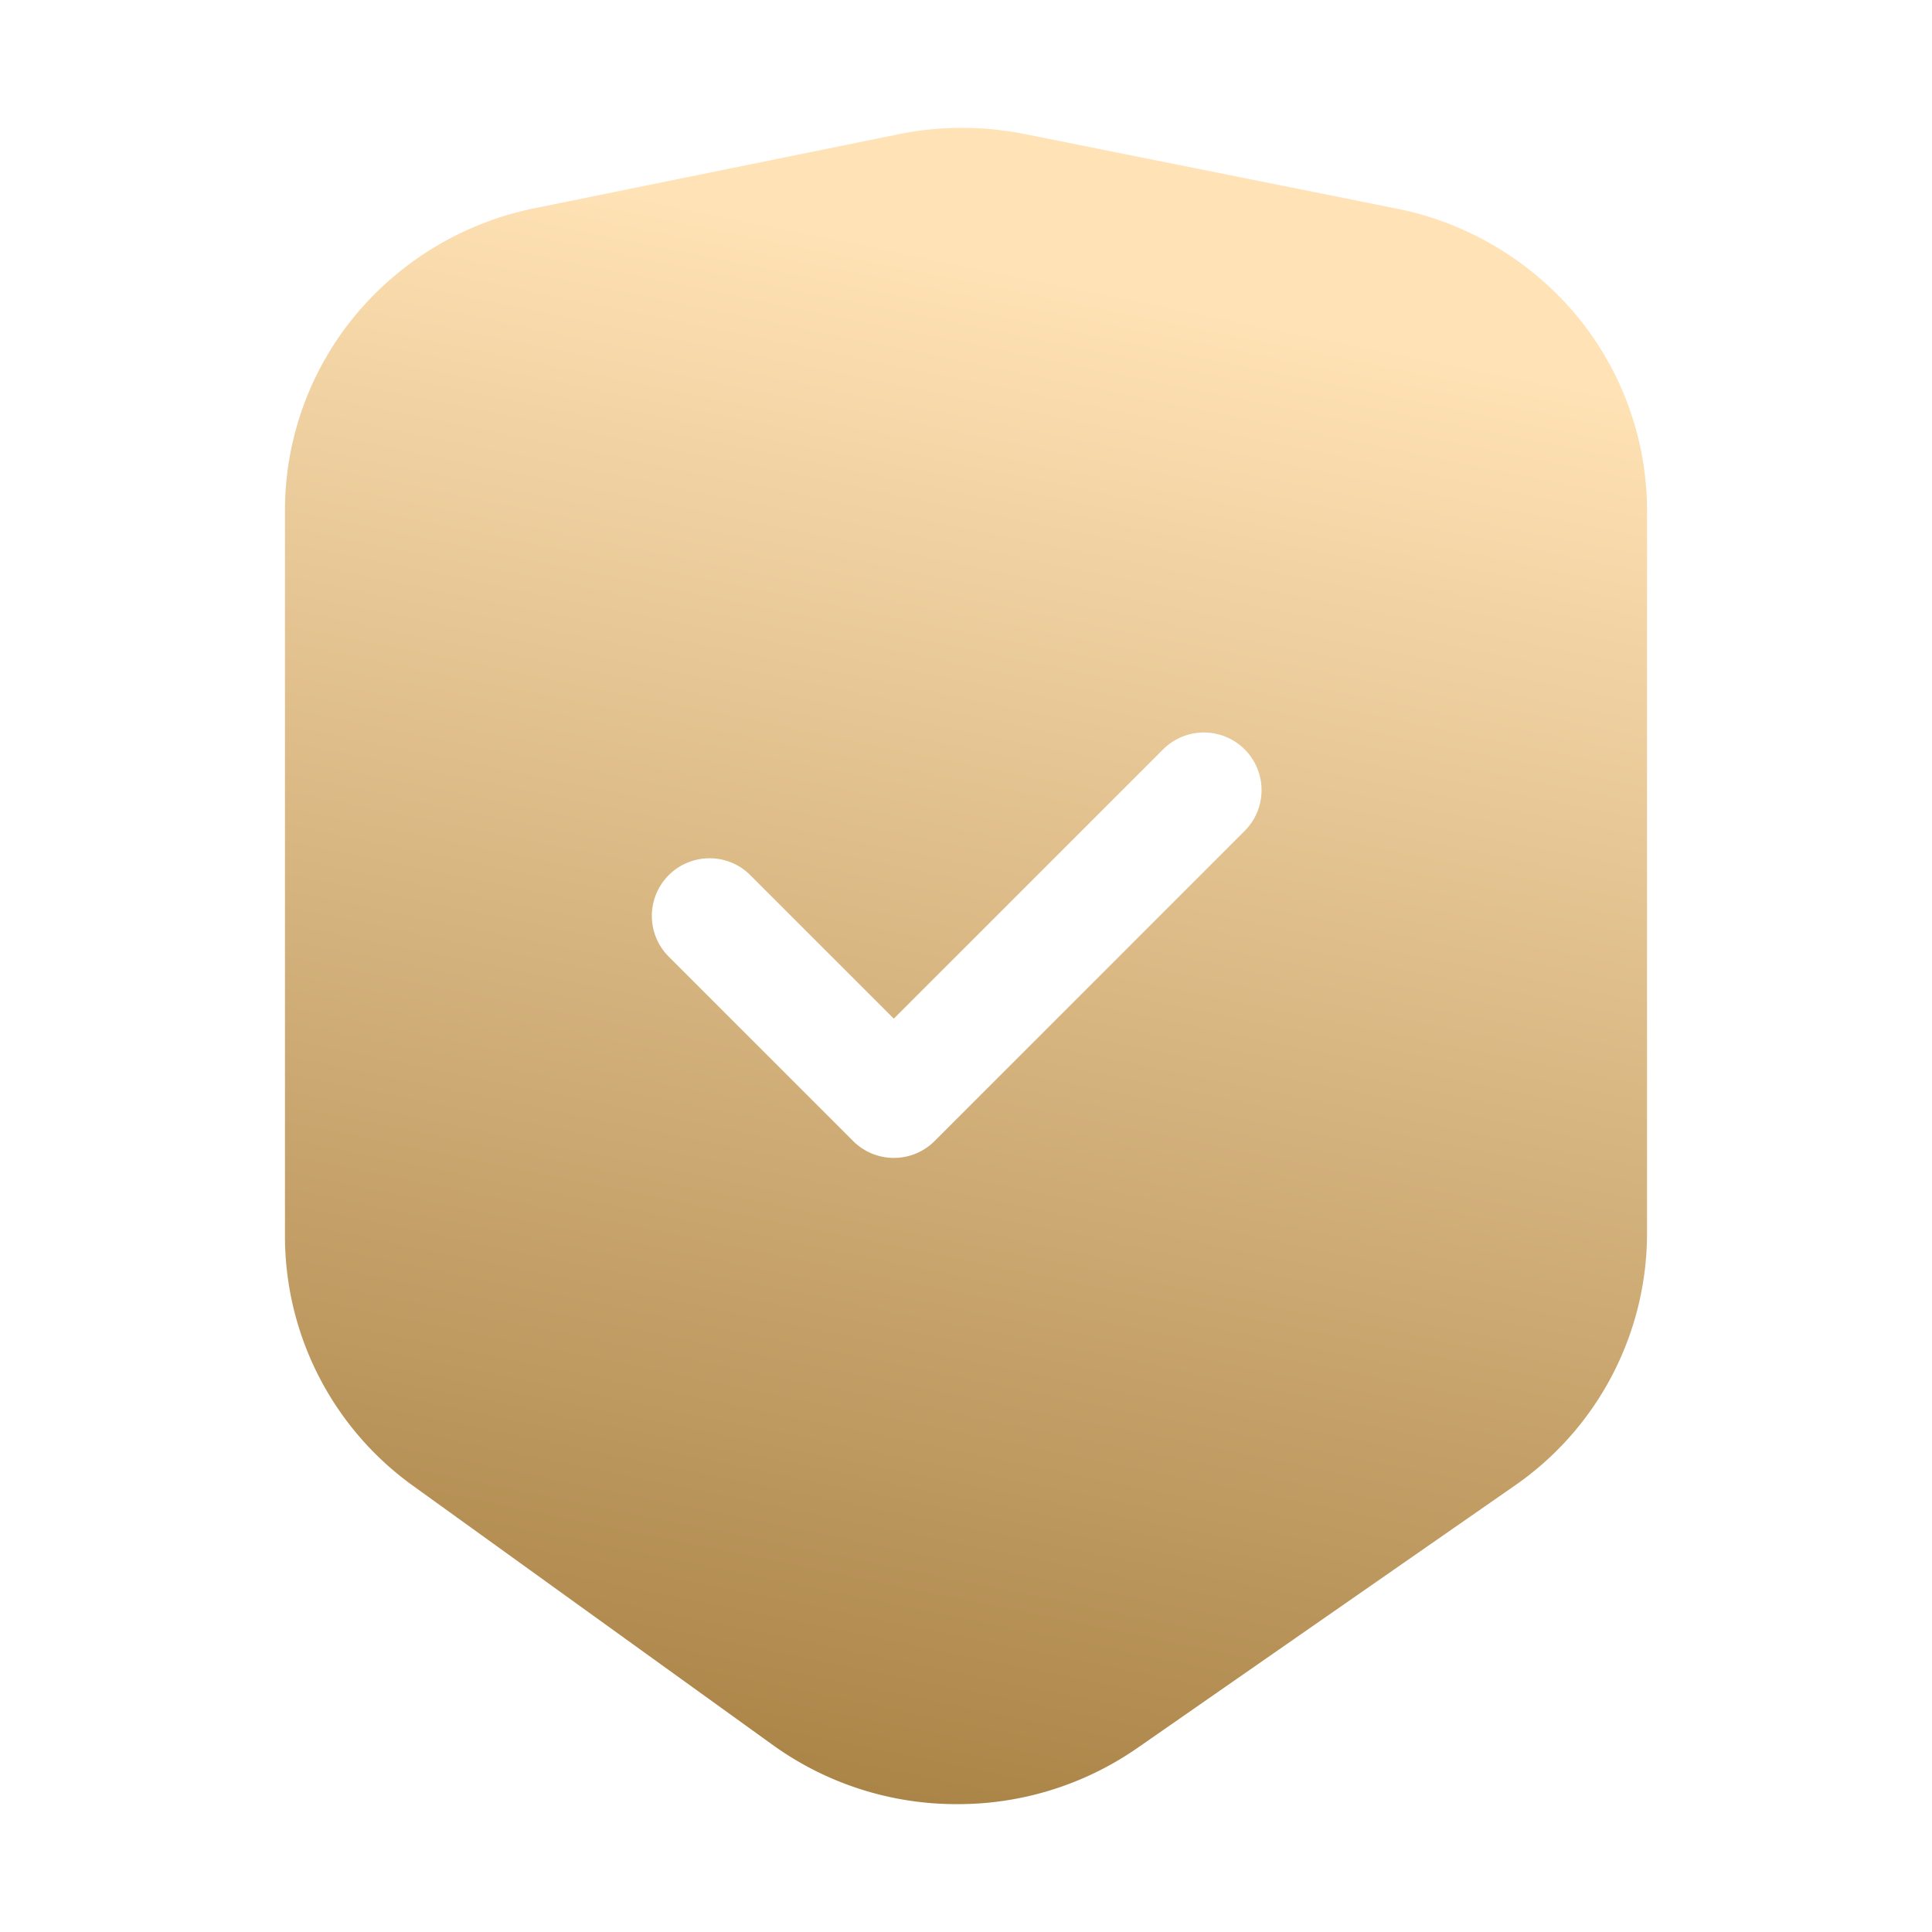 <svg xmlns="http://www.w3.org/2000/svg" xmlns:xlink="http://www.w3.org/1999/xlink" width="44" height="44" viewBox="0 0 44 44">
  <defs>
    <linearGradient id="linear-gradient" x1="0.562" y1="0.092" x2="0.412" y2="0.998" gradientUnits="objectBoundingBox">
      <stop offset="0" stop-color="#ffe2b5"/>
      <stop offset="1" stop-color="#aa8346"/>
    </linearGradient>
    <clipPath id="clip-path">
      <rect id="Rectangle_20237" data-name="Rectangle 20237" width="44" height="44" transform="translate(-0.256)" fill="#fff" stroke="#707070" stroke-width="1"/>
    </clipPath>
  </defs>
  <g id="Mask_Group_25658" data-name="Mask Group 25658" transform="translate(0.256)" clip-path="url(#clip-path)">
    <g id="vuesax_bold_message" data-name="vuesax/bold/message" transform="translate(-0.288 -1.079)">
      <g id="Group_69506" data-name="Group 69506" transform="translate(6.522 3.991)">
        <path id="Subtraction_76" data-name="Subtraction 76" d="M15.312,38.176h-.005a7.148,7.148,0,0,1-4.2-1.349l-8.189-5.9A7,7,0,0,1,0,25.267V8.7A6.972,6.972,0,0,1,1.6,4.271a7.159,7.159,0,0,1,4.081-2.44l8.3-1.687A7.117,7.117,0,0,1,15.383,0h.076A7.214,7.214,0,0,1,16.84.14l8.483,1.7a7.15,7.15,0,0,1,4.092,2.435,6.972,6.972,0,0,1,1.605,4.438V25.193A6.991,6.991,0,0,1,28,30.927L19.409,36.9A7.159,7.159,0,0,1,15.312,38.176ZM9.666,16.635a1.312,1.312,0,0,0-.927,2.239l4.2,4.2a1.312,1.312,0,0,0,1.856,0l7.061-7.062A1.311,1.311,0,1,0,20,14.154l-6.134,6.133-3.27-3.269A1.3,1.3,0,0,0,9.666,16.635Z" transform="translate(0 0)" stroke="rgba(0,0,0,0)" stroke-miterlimit="10" stroke-width="1" fill="url(#linear-gradient)"/>
      </g>
    </g>
  </g>
</svg>
